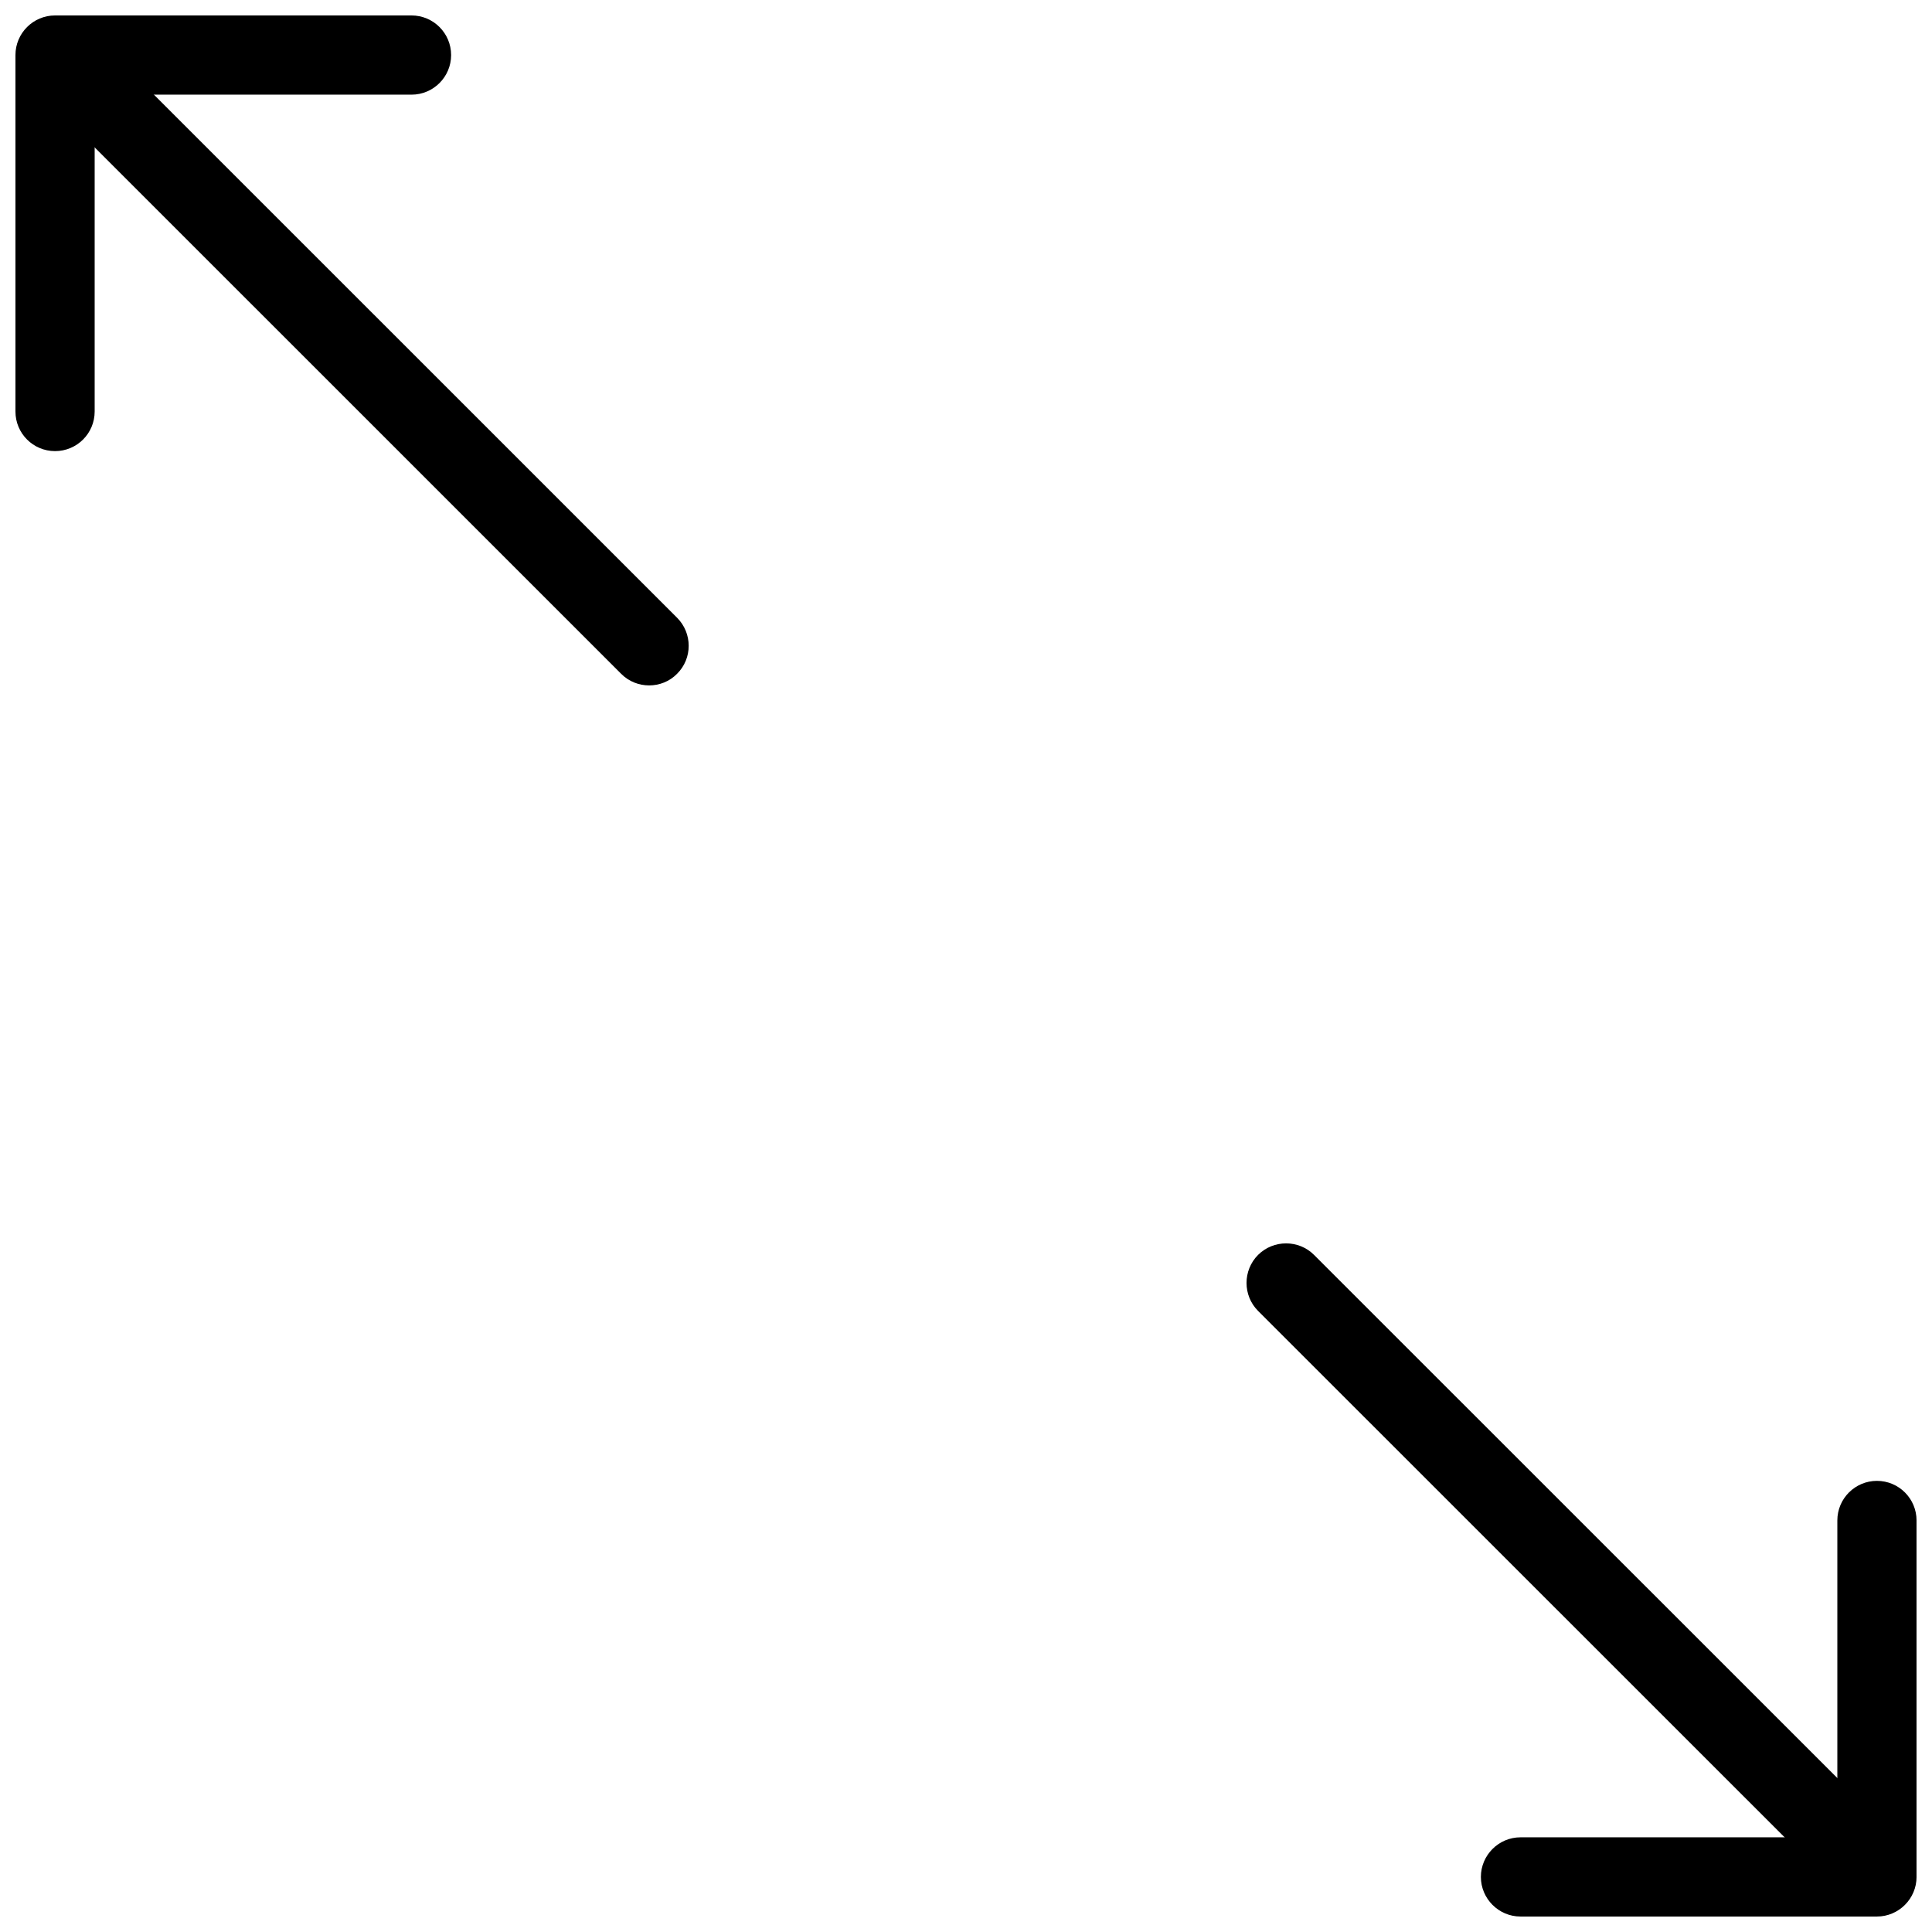 <?xml version="1.0" encoding="UTF-8"?>
<!-- The Best Svg Icon site in the world: iconSvg.co, Visit us! https://iconsvg.co -->
<svg width="800px" height="800px" version="1.1" viewBox="144 144 512 512" xmlns="http://www.w3.org/2000/svg">
 <defs>
  <clipPath id="b">
   <path d="m536 536h115.9v115.9h-115.9z"/>
  </clipPath>
  <clipPath id="a">
   <path d="m148.09 148.09h115.91v115.91h-115.91z"/>
  </clipPath>
 </defs>
 <path d="m630.91 640.53c-2.688 0-5.375-1.008-7.43-3.086l-146.08-146.04c-4.074-4.074-4.074-10.746 0-14.84 4.094-4.074 10.77-4.074 14.84 0l146.08 146.04c4.074 4.113 4.074 10.789 0 14.84-2.035 2.078-4.723 3.086-7.41 3.086z"/>
 <path d="m316.03 325.64c-2.688 0-5.375-1.008-7.43-3.086l-146.06-146.04c-4.094-4.094-4.094-10.746 0-14.84s10.746-4.094 14.84 0l146.06 146.04c4.094 4.113 4.094 10.77 0 14.84-2.035 2.078-4.723 3.086-7.41 3.086z"/>
 <g clip-path="url(#b)">
  <path d="m641.41 651.9h-94.465c-5.773 0-10.496-4.723-10.496-10.496s4.723-10.496 10.496-10.496h83.969v-83.969c0-5.816 4.723-10.496 10.496-10.496s10.496 4.68 10.496 10.496v94.465c0 5.773-4.723 10.496-10.496 10.496z"/>
 </g>
 <g clip-path="url(#a)">
  <path d="m158.59 263.55c-5.793 0-10.496-4.68-10.496-10.496v-94.465c0-5.793 4.703-10.496 10.496-10.496h94.465c5.793 0 10.496 4.703 10.496 10.496 0 5.793-4.703 10.496-10.496 10.496h-83.969v83.969c0 5.816-4.703 10.496-10.496 10.496z"/>
 </g>
</svg>